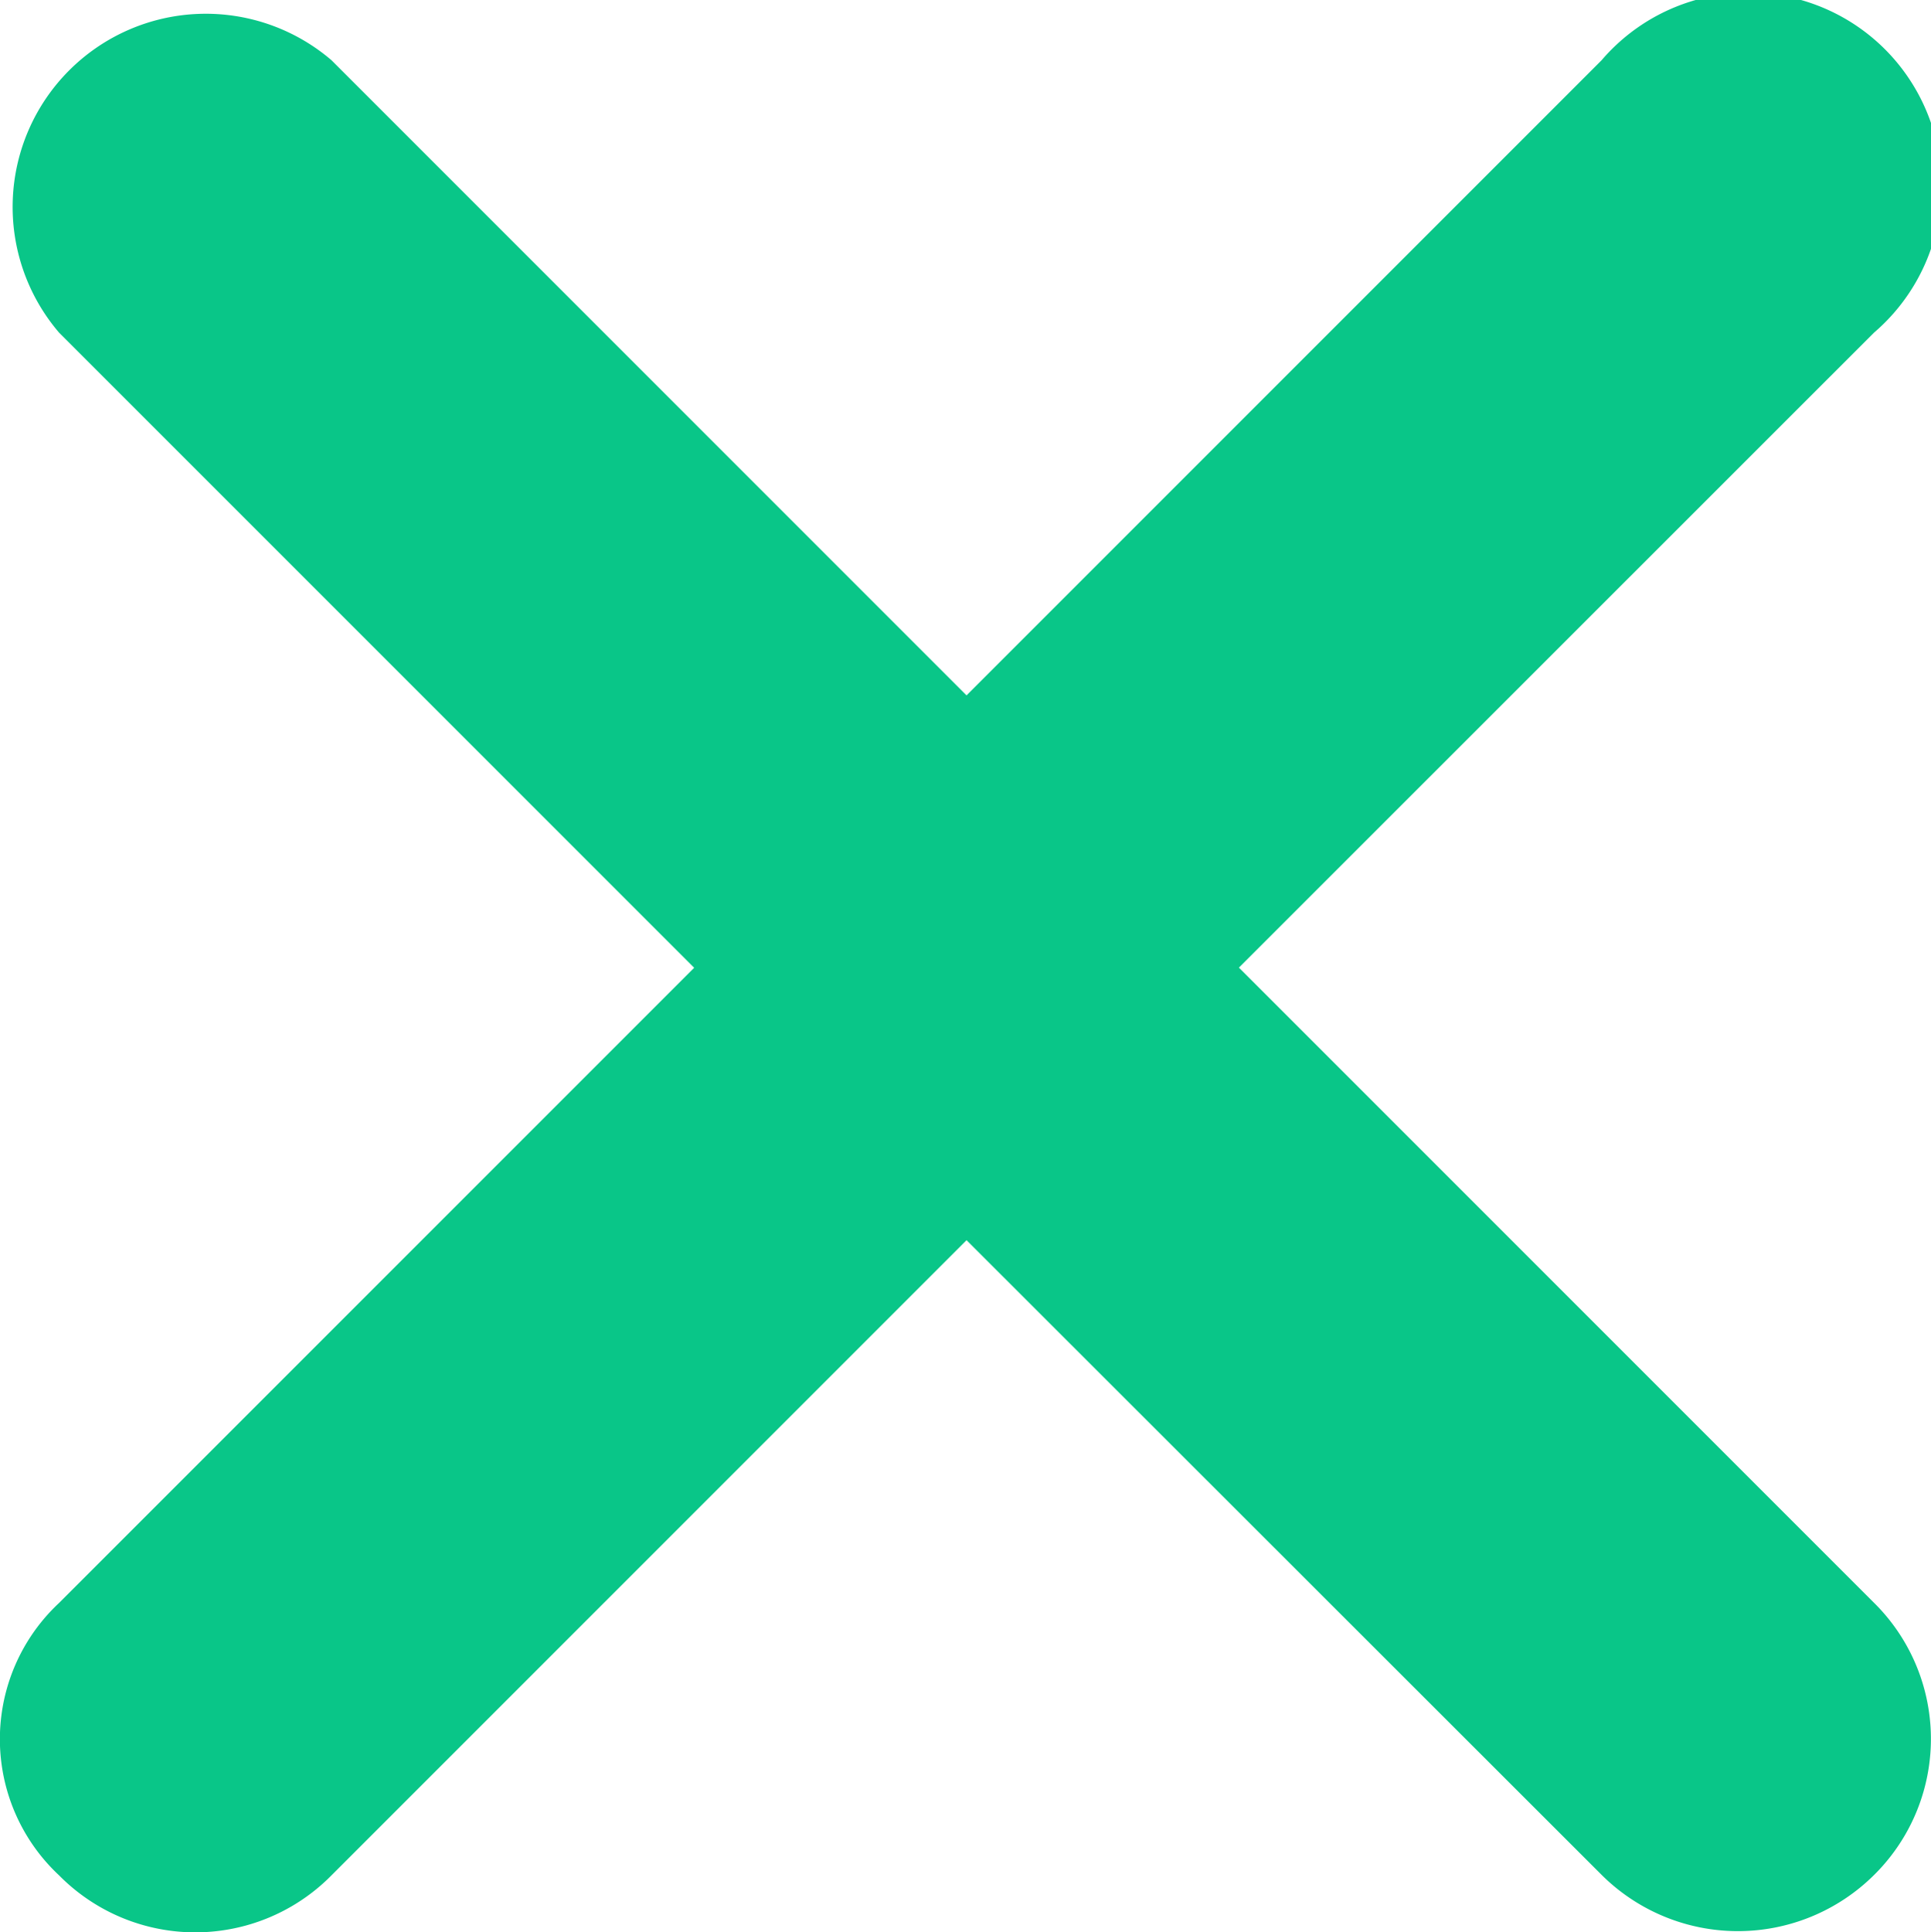 <svg xmlns="http://www.w3.org/2000/svg" width="11.995" height="12" viewBox="0 0 11.995 12">
  <path id="green-close" d="M24,22.309l-3.945-3.945L24,14.42a1.2,1.2,0,1,0-1.692-1.692l-3.945,3.945-3.945-3.945a1.2,1.2,0,0,0-1.692,1.692l3.945,3.945-3.945,3.945a1.157,1.157,0,0,0,0,1.692,1.188,1.188,0,0,0,1.692,0l3.945-3.945L22.309,24A1.2,1.2,0,0,0,24,24,1.188,1.188,0,0,0,24,22.309Z" transform="translate(-12.359 -12.354)" fill="#09c688"/>
</svg>
